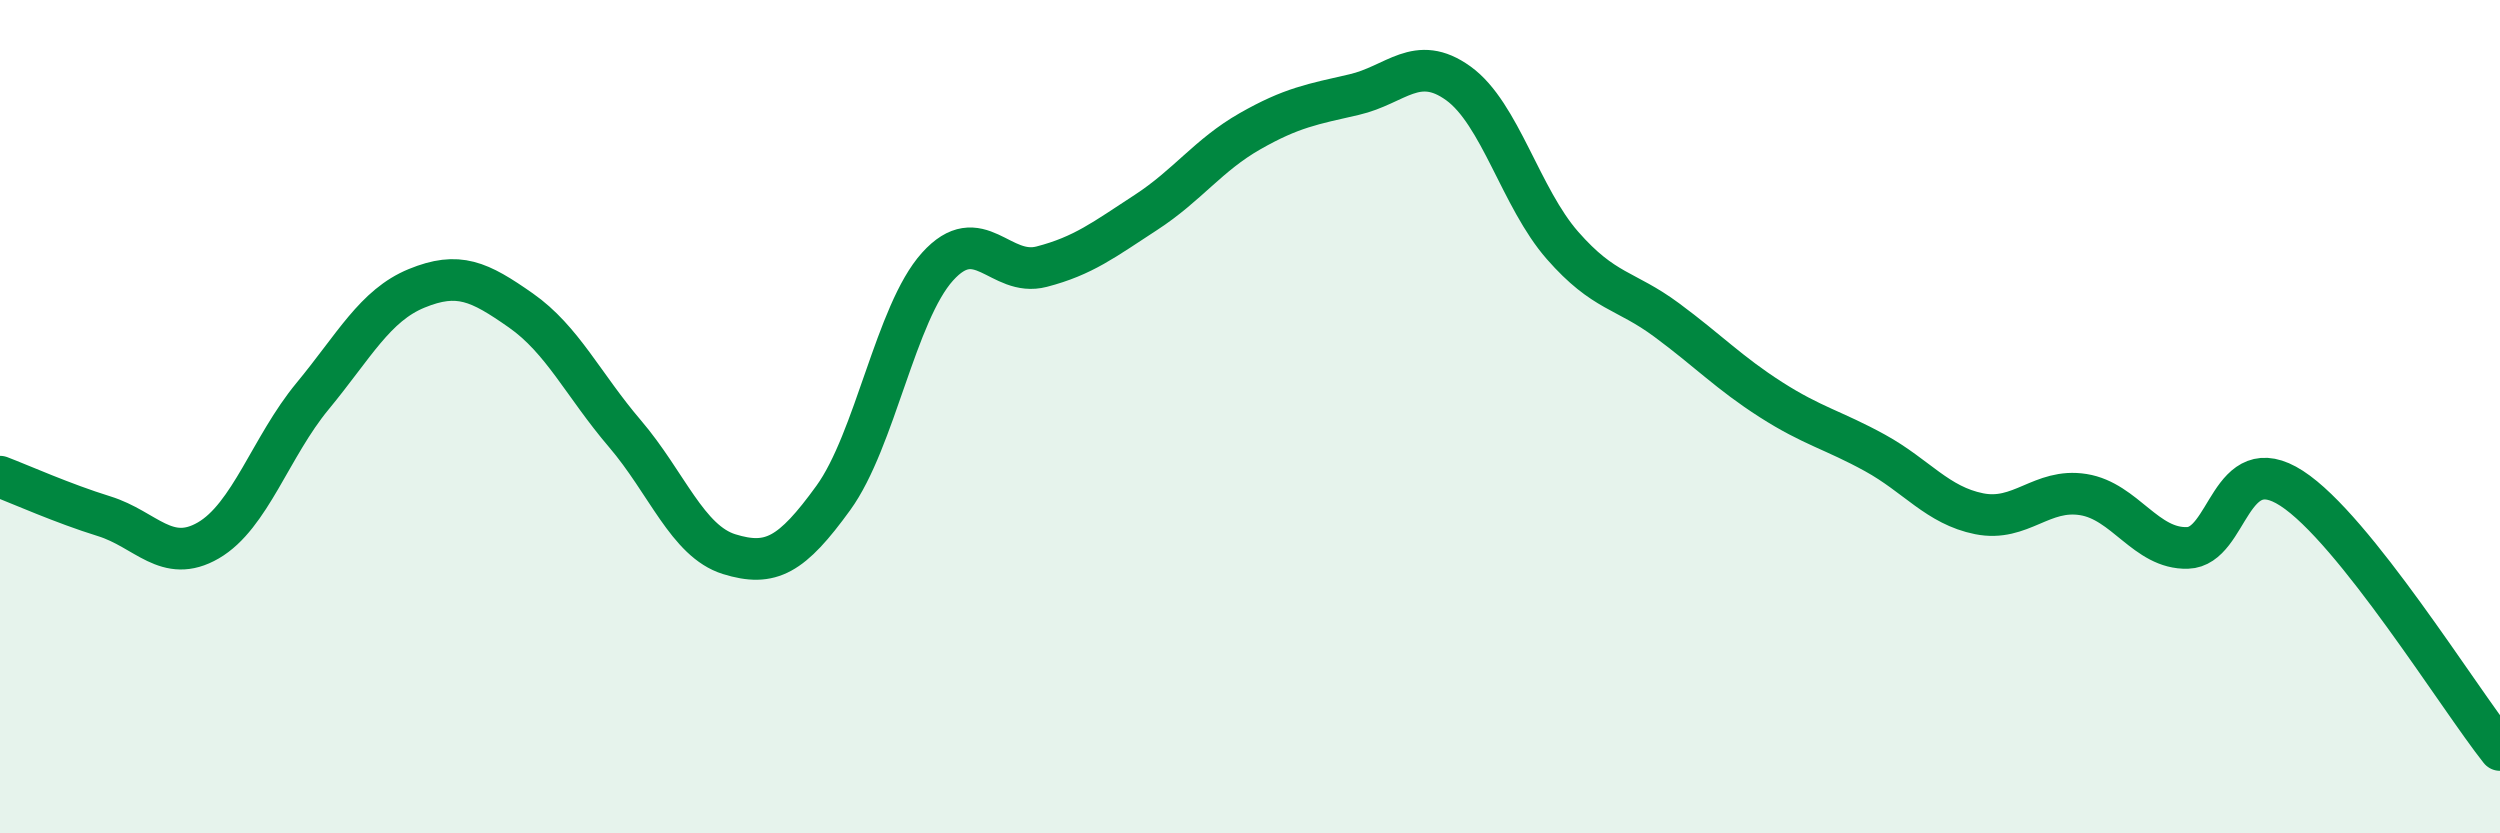 
    <svg width="60" height="20" viewBox="0 0 60 20" xmlns="http://www.w3.org/2000/svg">
      <path
        d="M 0,11.44 C 0.5,11.63 1.5,12.08 2.5,12.39 C 3.5,12.7 4,13.55 5,12.97 C 6,12.39 6.5,10.72 7.5,9.51 C 8.5,8.3 9,7.33 10,6.92 C 11,6.51 11.5,6.75 12.5,7.45 C 13.5,8.15 14,9.24 15,10.41 C 16,11.58 16.5,12.99 17.5,13.3 C 18.5,13.61 19,13.33 20,11.95 C 21,10.57 21.5,7.51 22.5,6.4 C 23.5,5.29 24,6.66 25,6.4 C 26,6.14 26.5,5.75 27.5,5.1 C 28.5,4.45 29,3.72 30,3.15 C 31,2.58 31.5,2.5 32.5,2.27 C 33.5,2.04 34,1.28 35,2 C 36,2.72 36.5,4.75 37.5,5.89 C 38.5,7.03 39,6.94 40,7.68 C 41,8.42 41.5,8.95 42.5,9.59 C 43.5,10.23 44,10.32 45,10.87 C 46,11.42 46.5,12.13 47.5,12.33 C 48.5,12.53 49,11.71 50,11.87 C 51,12.03 51.5,13.18 52.5,13.15 C 53.5,13.12 53.5,10.75 55,11.72 C 56.5,12.69 59,16.74 60,18L60 20L0 20Z"
        fill="#008740"
        opacity="0.1"
        stroke-linecap="round"
        stroke-linejoin="round"
      />
      <path
        d="M 0,11.44 C 0.5,11.63 1.5,12.08 2.5,12.39 C 3.5,12.7 4,13.55 5,12.97 C 6,12.39 6.5,10.72 7.5,9.51 C 8.5,8.3 9,7.33 10,6.92 C 11,6.51 11.5,6.75 12.5,7.45 C 13.5,8.15 14,9.24 15,10.41 C 16,11.58 16.5,12.99 17.5,13.3 C 18.5,13.61 19,13.33 20,11.95 C 21,10.57 21.5,7.51 22.5,6.4 C 23.5,5.29 24,6.66 25,6.4 C 26,6.14 26.5,5.75 27.5,5.1 C 28.5,4.45 29,3.72 30,3.15 C 31,2.58 31.5,2.5 32.5,2.27 C 33.5,2.04 34,1.28 35,2 C 36,2.72 36.5,4.75 37.5,5.89 C 38.5,7.03 39,6.94 40,7.68 C 41,8.42 41.5,8.95 42.5,9.59 C 43.5,10.23 44,10.32 45,10.87 C 46,11.42 46.5,12.13 47.5,12.33 C 48.5,12.53 49,11.71 50,11.87 C 51,12.03 51.5,13.18 52.5,13.15 C 53.5,13.12 53.5,10.75 55,11.72 C 56.5,12.69 59,16.74 60,18"
        stroke="#008740"
        stroke-width="1"
        fill="none"
        stroke-linecap="round"
        stroke-linejoin="round"
      />
    </svg>
  